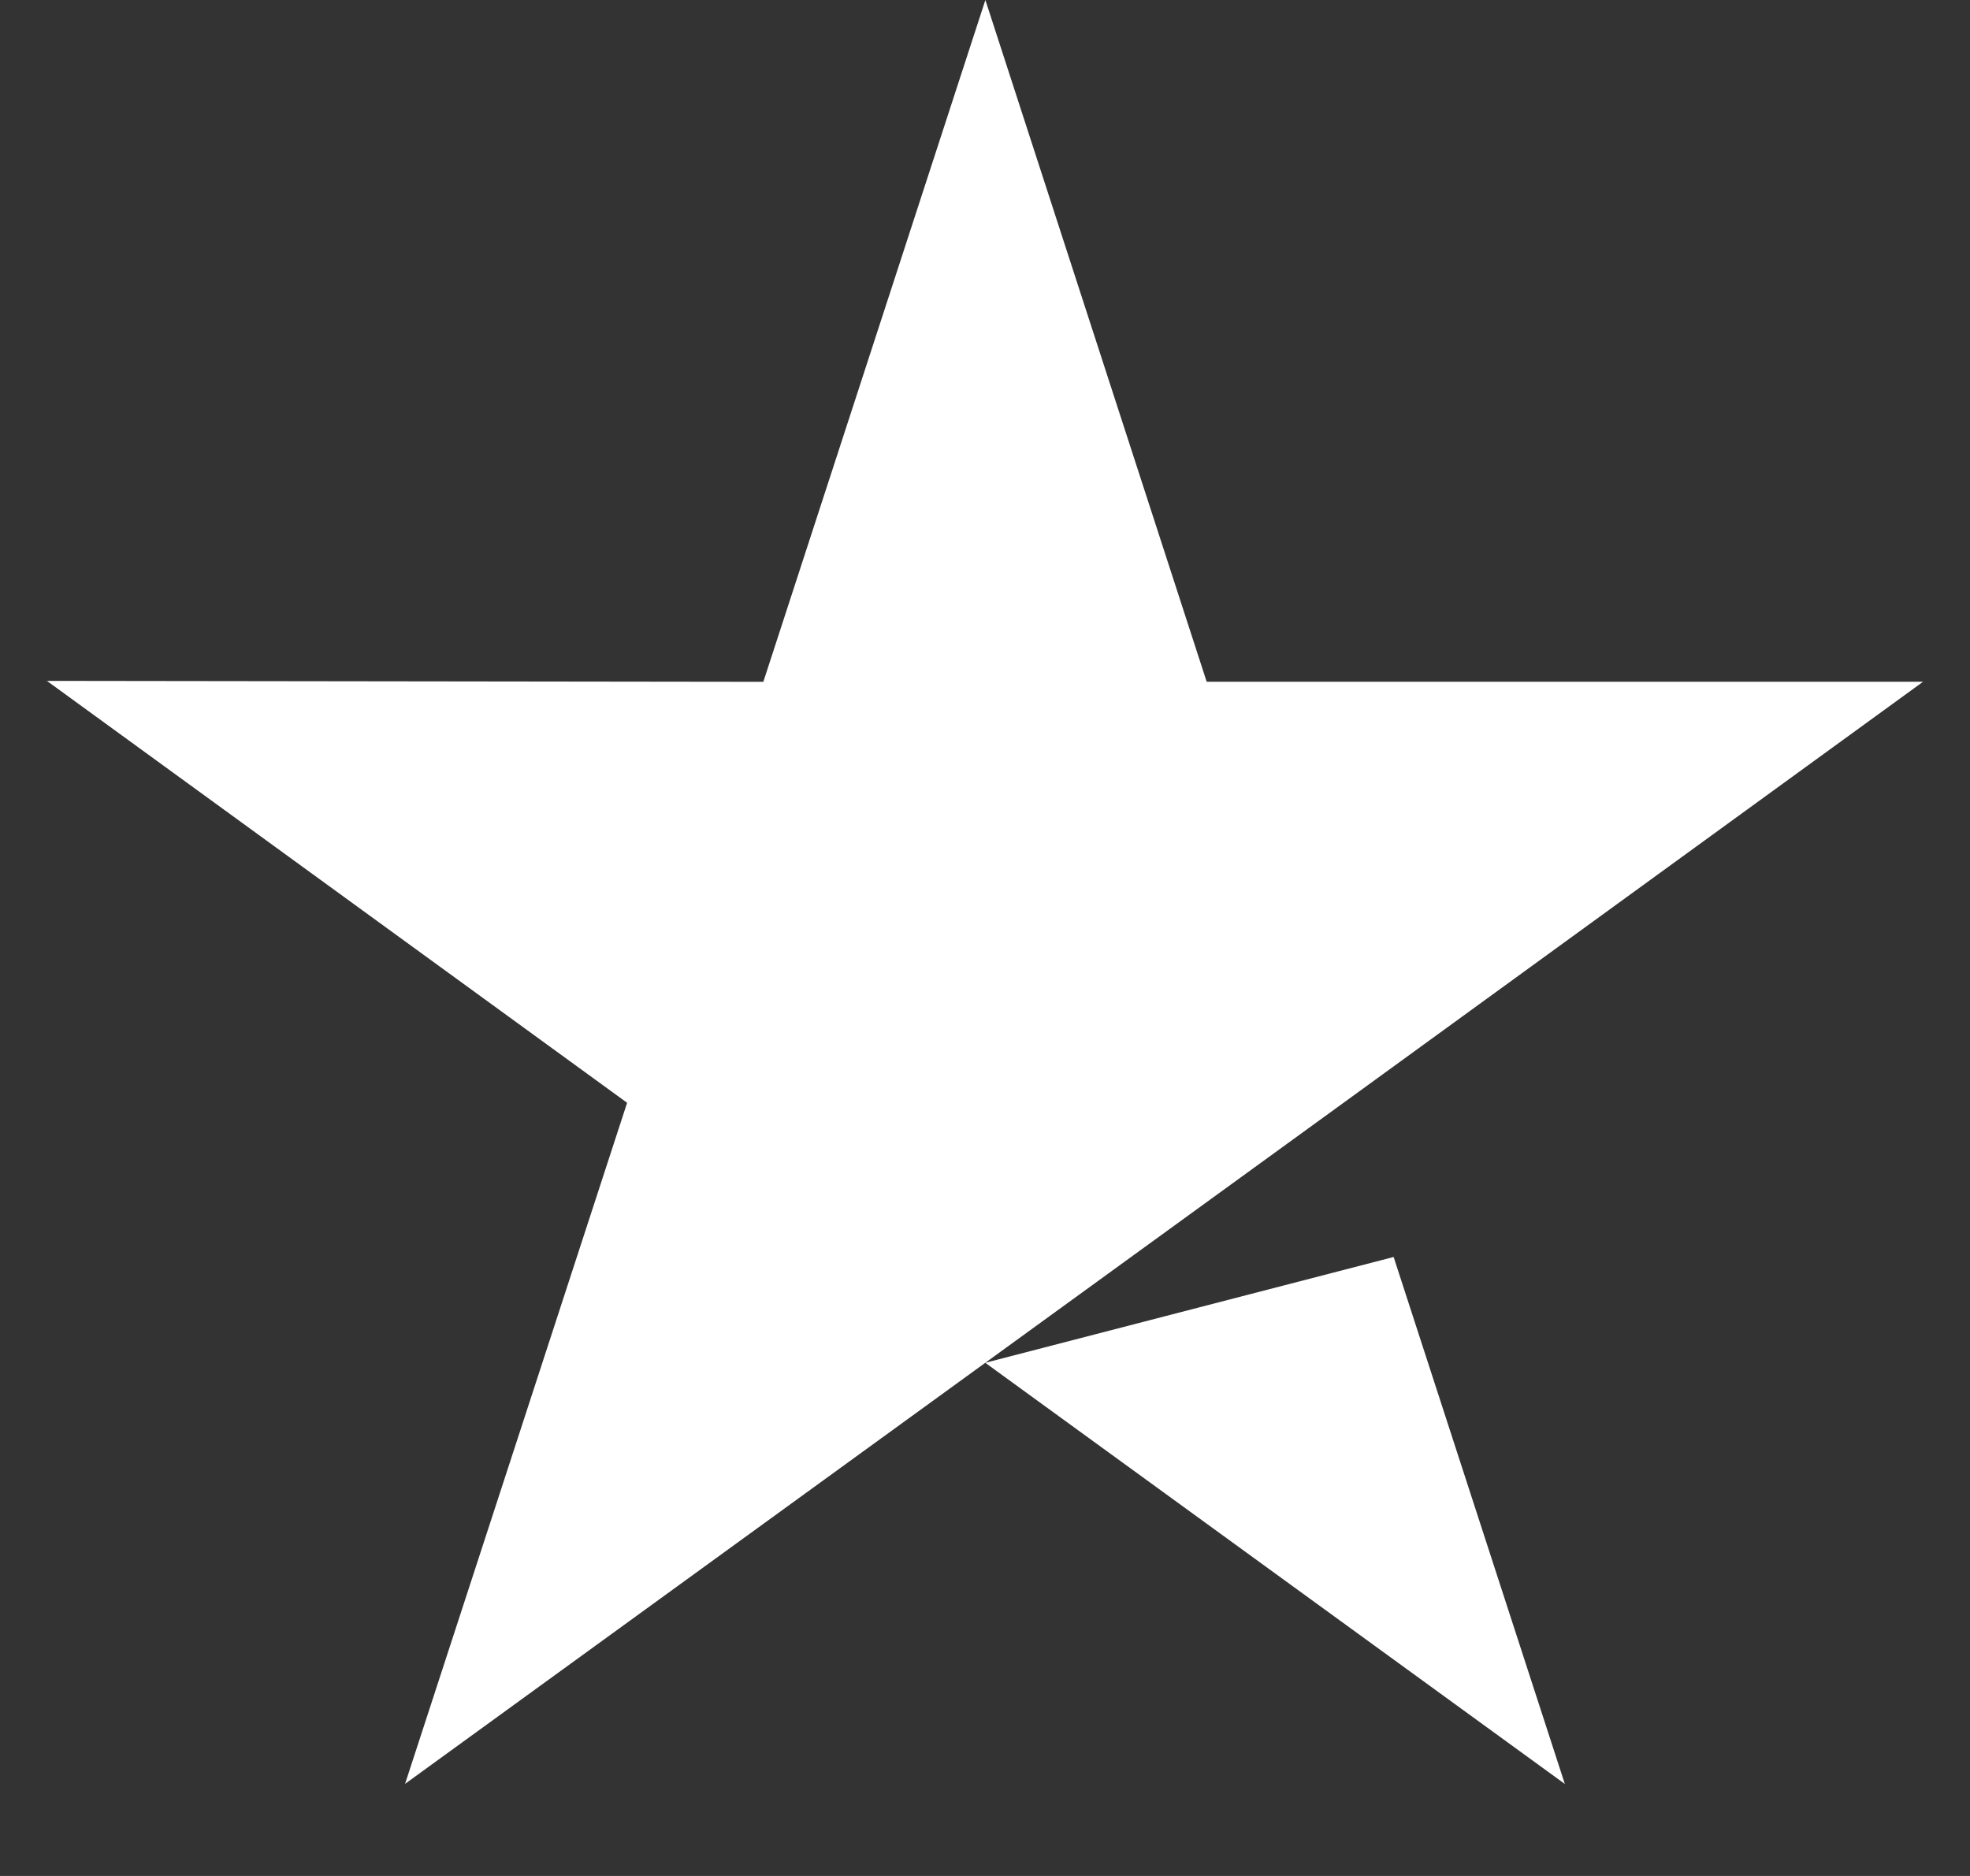 <svg width="21" height="20" viewBox="0 0 21 20" fill="none" xmlns="http://www.w3.org/2000/svg">
<rect x="0" y="0" width="21" height="20" fill="#333333" stroke="none"/>
<path d="M14.856 13.401L16.681 19.019L10.503 14.529L14.856 13.401ZM20.5 7.268H12.863L10.504 0L8.137 7.269L0.5 7.259L6.685 11.757L4.318 19.018L10.503 14.529L14.322 11.757L20.5 7.268Z" fill="white"/>
</svg>
